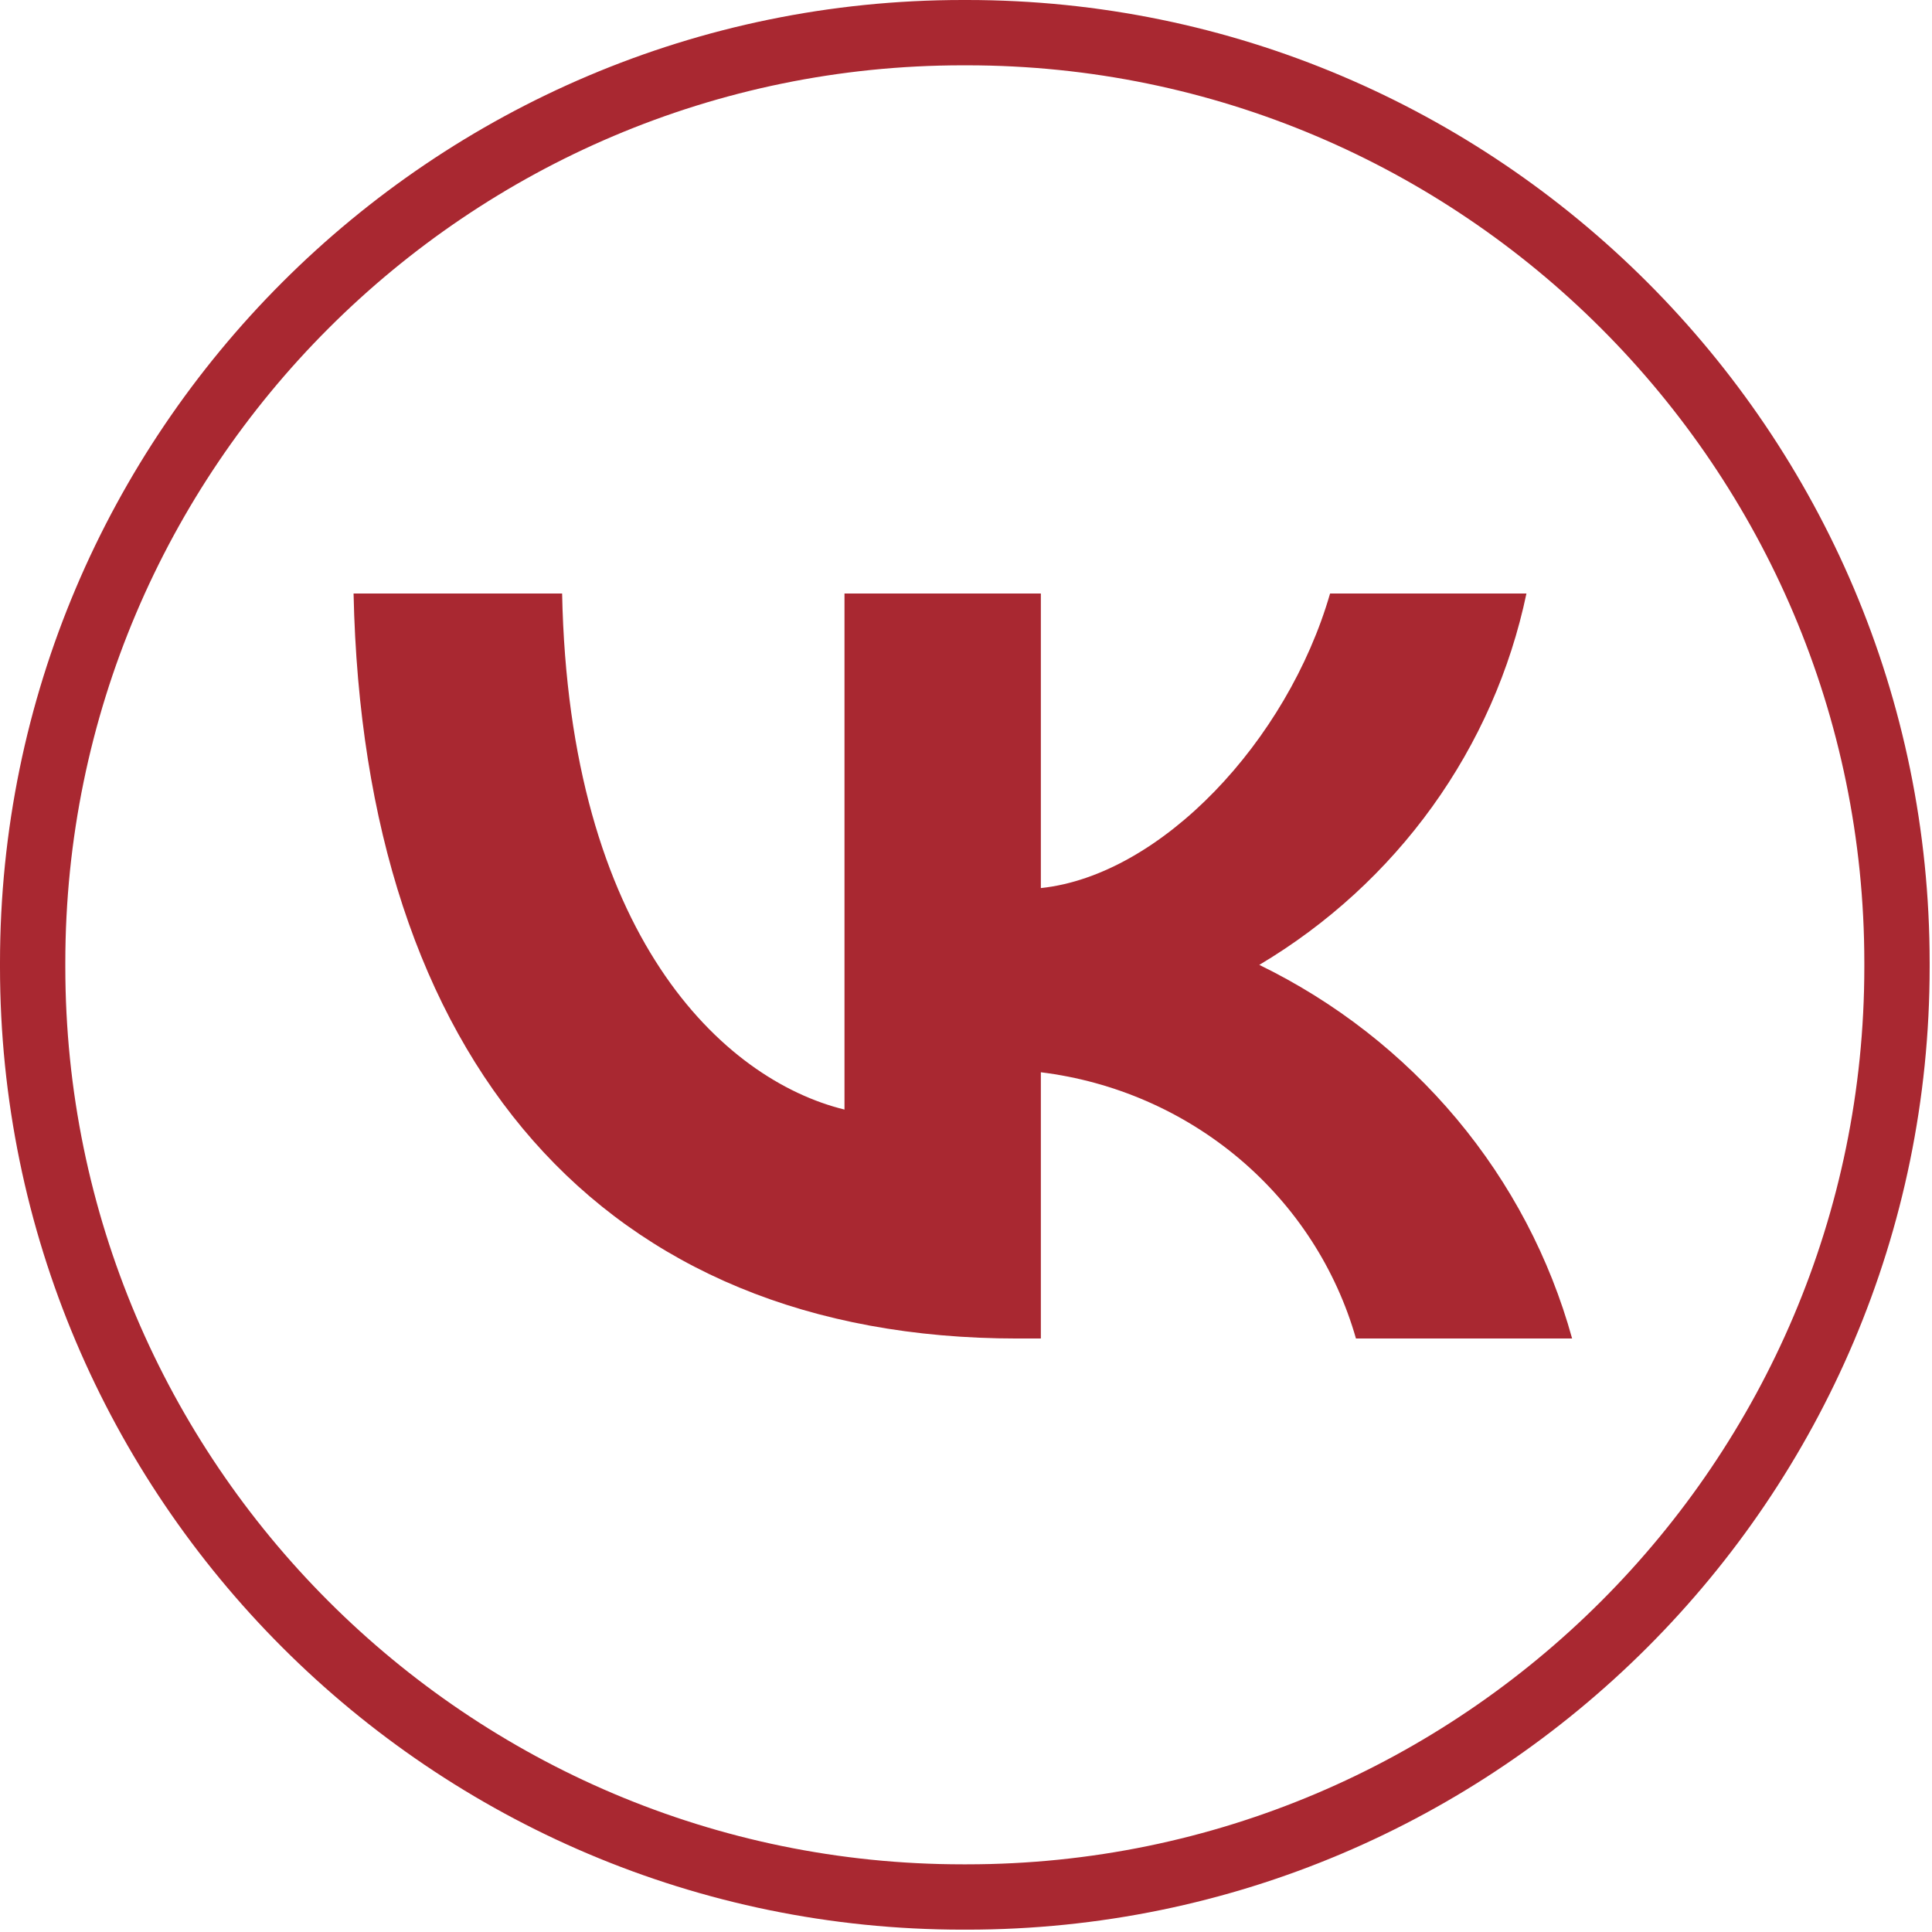 <?xml version="1.0" encoding="UTF-8"?> <svg xmlns="http://www.w3.org/2000/svg" width="306" height="306" viewBox="0 0 306 306" fill="none"><path d="M153.15 305.628H152.477C68.402 305.628 0 237.225 0 153.15V152.478C0 68.402 68.402 0 152.477 0H153.15C237.225 0 305.628 68.402 305.628 152.478V153.15C305.628 237.225 237.225 305.628 153.15 305.628ZM152.477 10.345C74.102 10.345 10.345 74.103 10.345 152.478V153.15C10.345 231.525 74.102 295.282 152.477 295.282H153.15C231.525 295.282 295.282 231.525 295.282 153.15V152.478C295.282 74.103 231.525 10.345 153.15 10.345H152.477Z" fill="#A92831"></path><path d="M161.119 212C95.179 212 57.567 167.706 56 94H89.031C90.115 148.098 114.467 171.013 133.755 175.738V94H164.856V140.657C183.903 138.649 203.914 117.387 210.665 94H241.767C239.223 106.129 234.152 117.614 226.872 127.735C219.591 137.857 210.257 146.397 199.454 152.823C211.513 158.694 222.164 167.004 230.705 177.205C239.245 187.405 245.481 199.265 249 212H214.764C211.605 200.938 205.184 191.037 196.306 183.535C187.428 176.034 176.488 171.267 164.856 169.832V212H161.119Z" fill="#A92831"></path></svg> 
